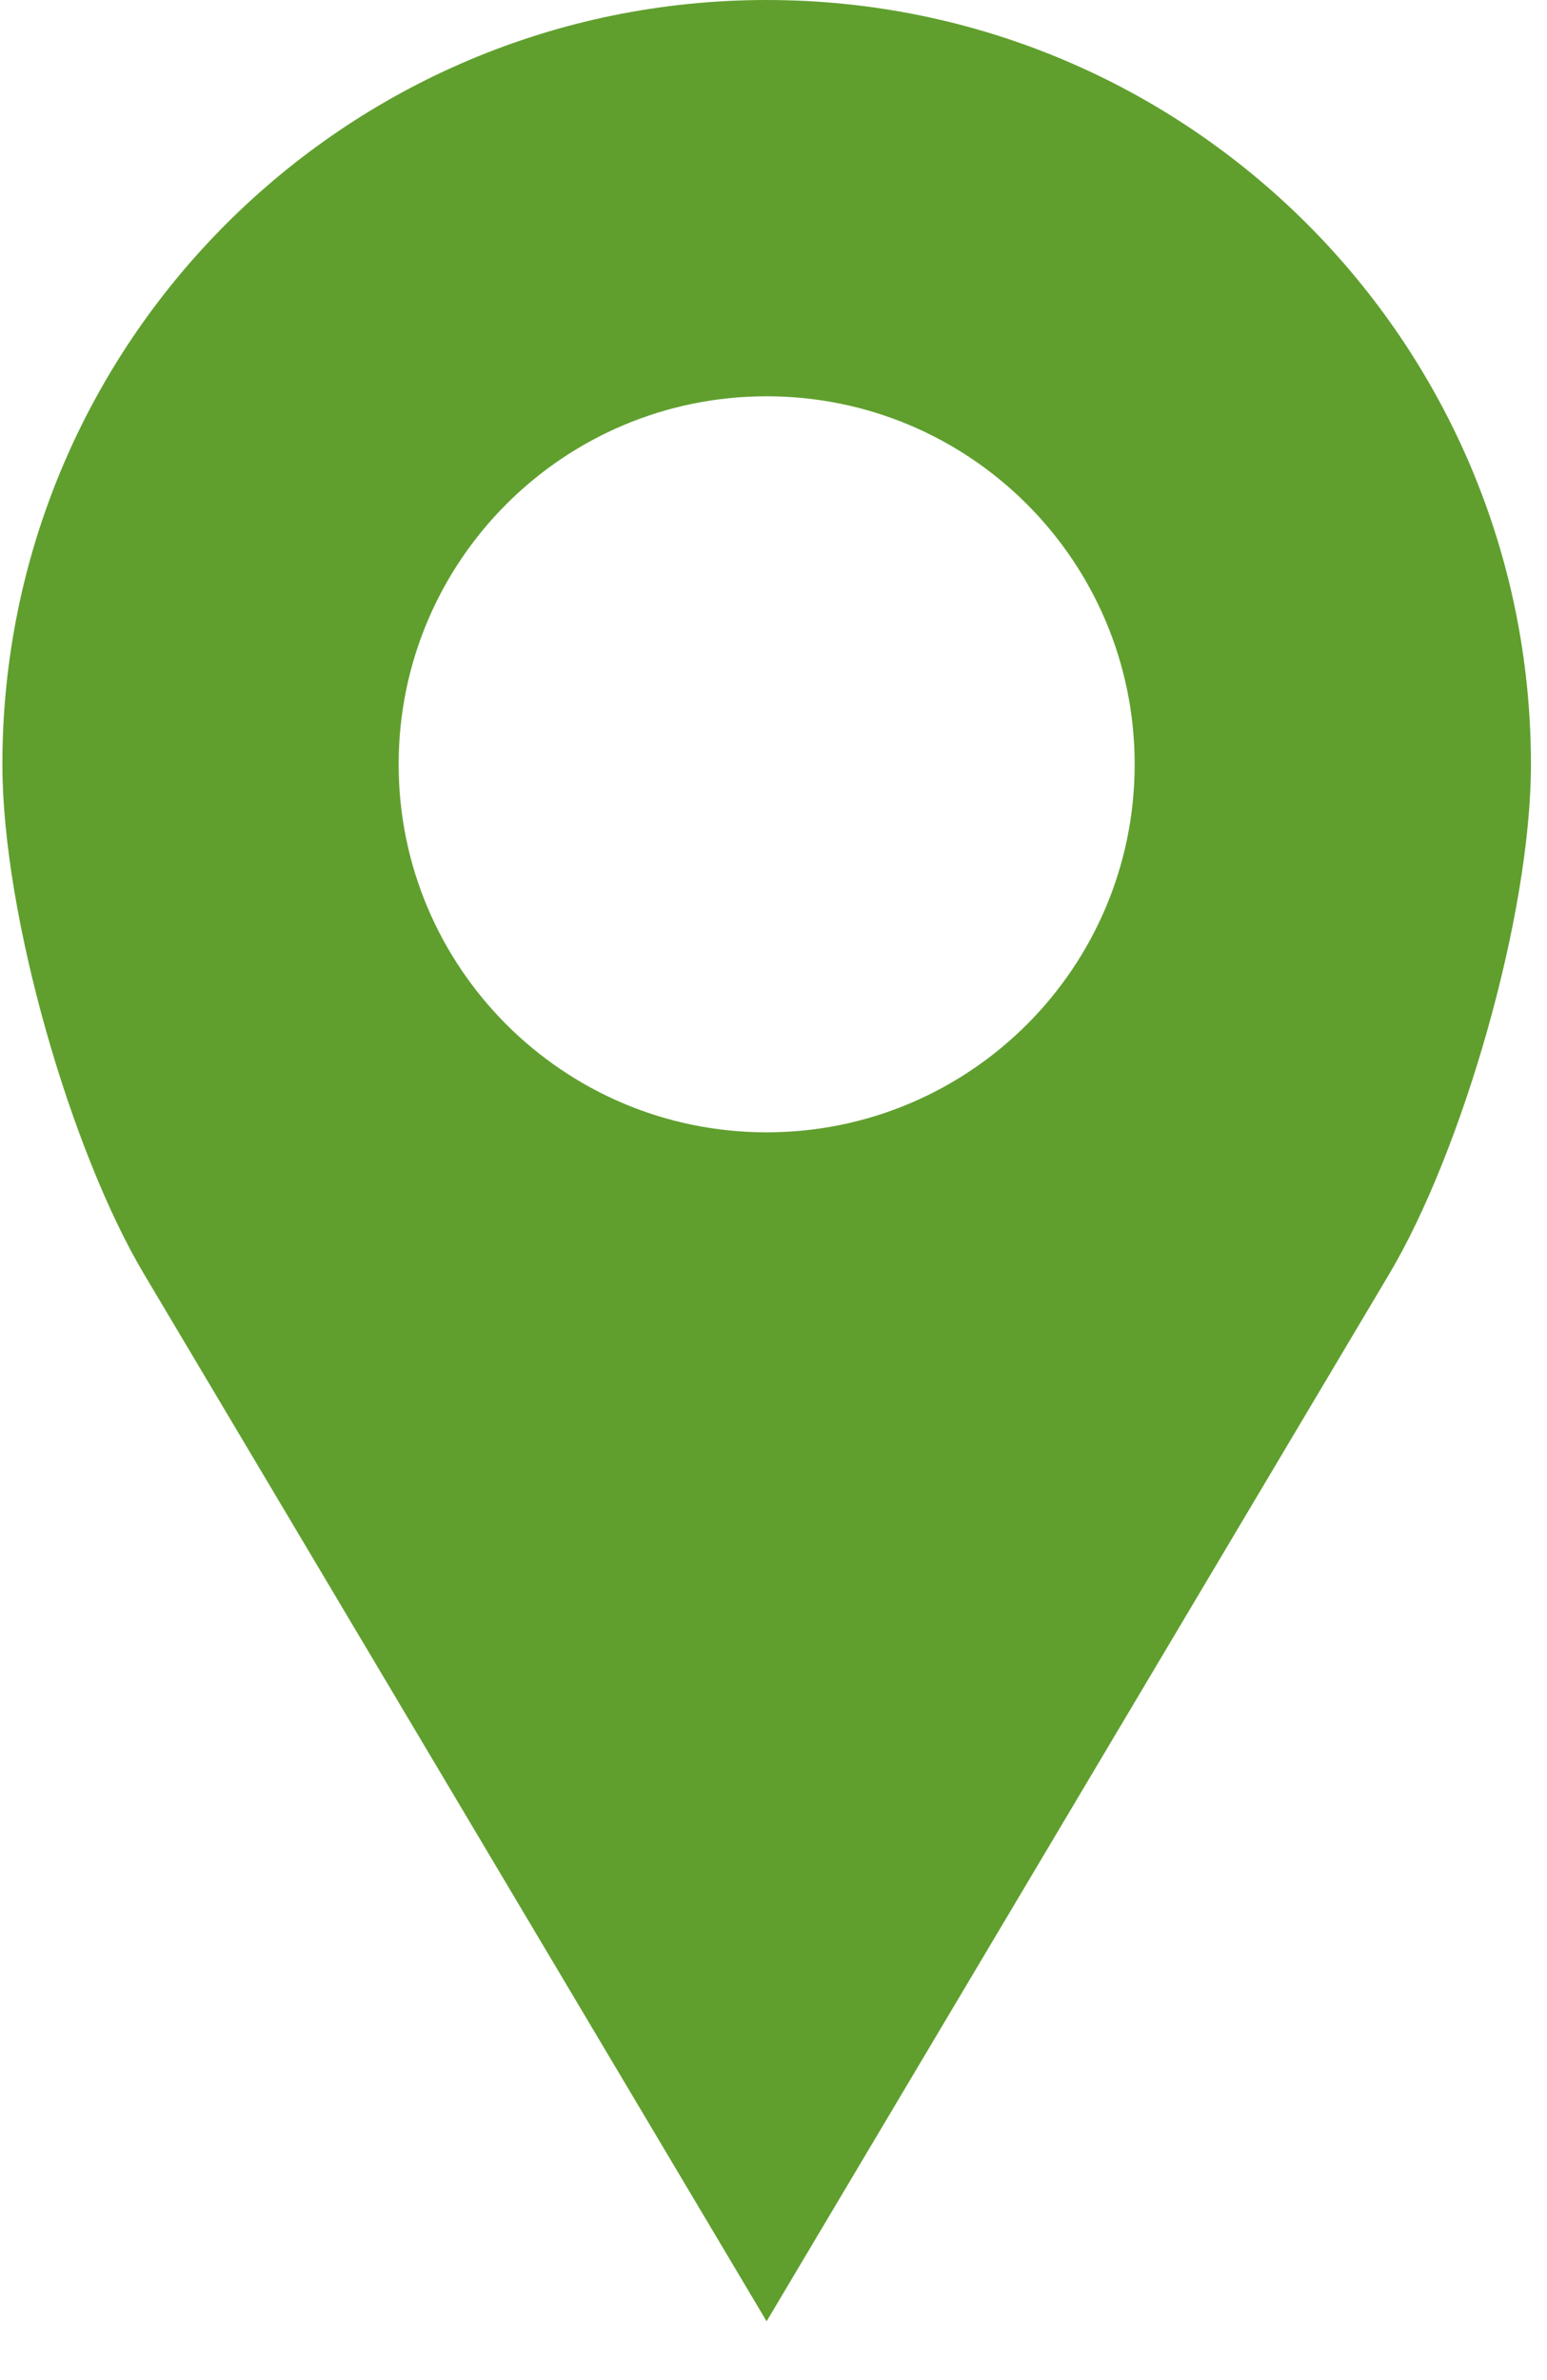 <?xml version="1.0" encoding="UTF-8"?> <svg xmlns="http://www.w3.org/2000/svg" width="13" height="20" viewBox="0 0 13 20" fill="none"> <path d="M6.442 0C2.895 0 0.02 2.876 0.02 6.423C0.02 7.701 0.601 9.682 1.209 10.704L6.442 19.506L11.675 10.704C12.283 9.682 12.865 7.701 12.865 6.423C12.865 2.876 9.989 0 6.442 0ZM6.442 3.33C8.15 3.33 9.535 4.715 9.535 6.423C9.535 8.13 8.15 9.515 6.442 9.515C4.734 9.515 3.35 8.13 3.35 6.423C3.35 4.715 4.734 3.33 6.442 3.33Z" fill="#609F2E"></path> </svg> 